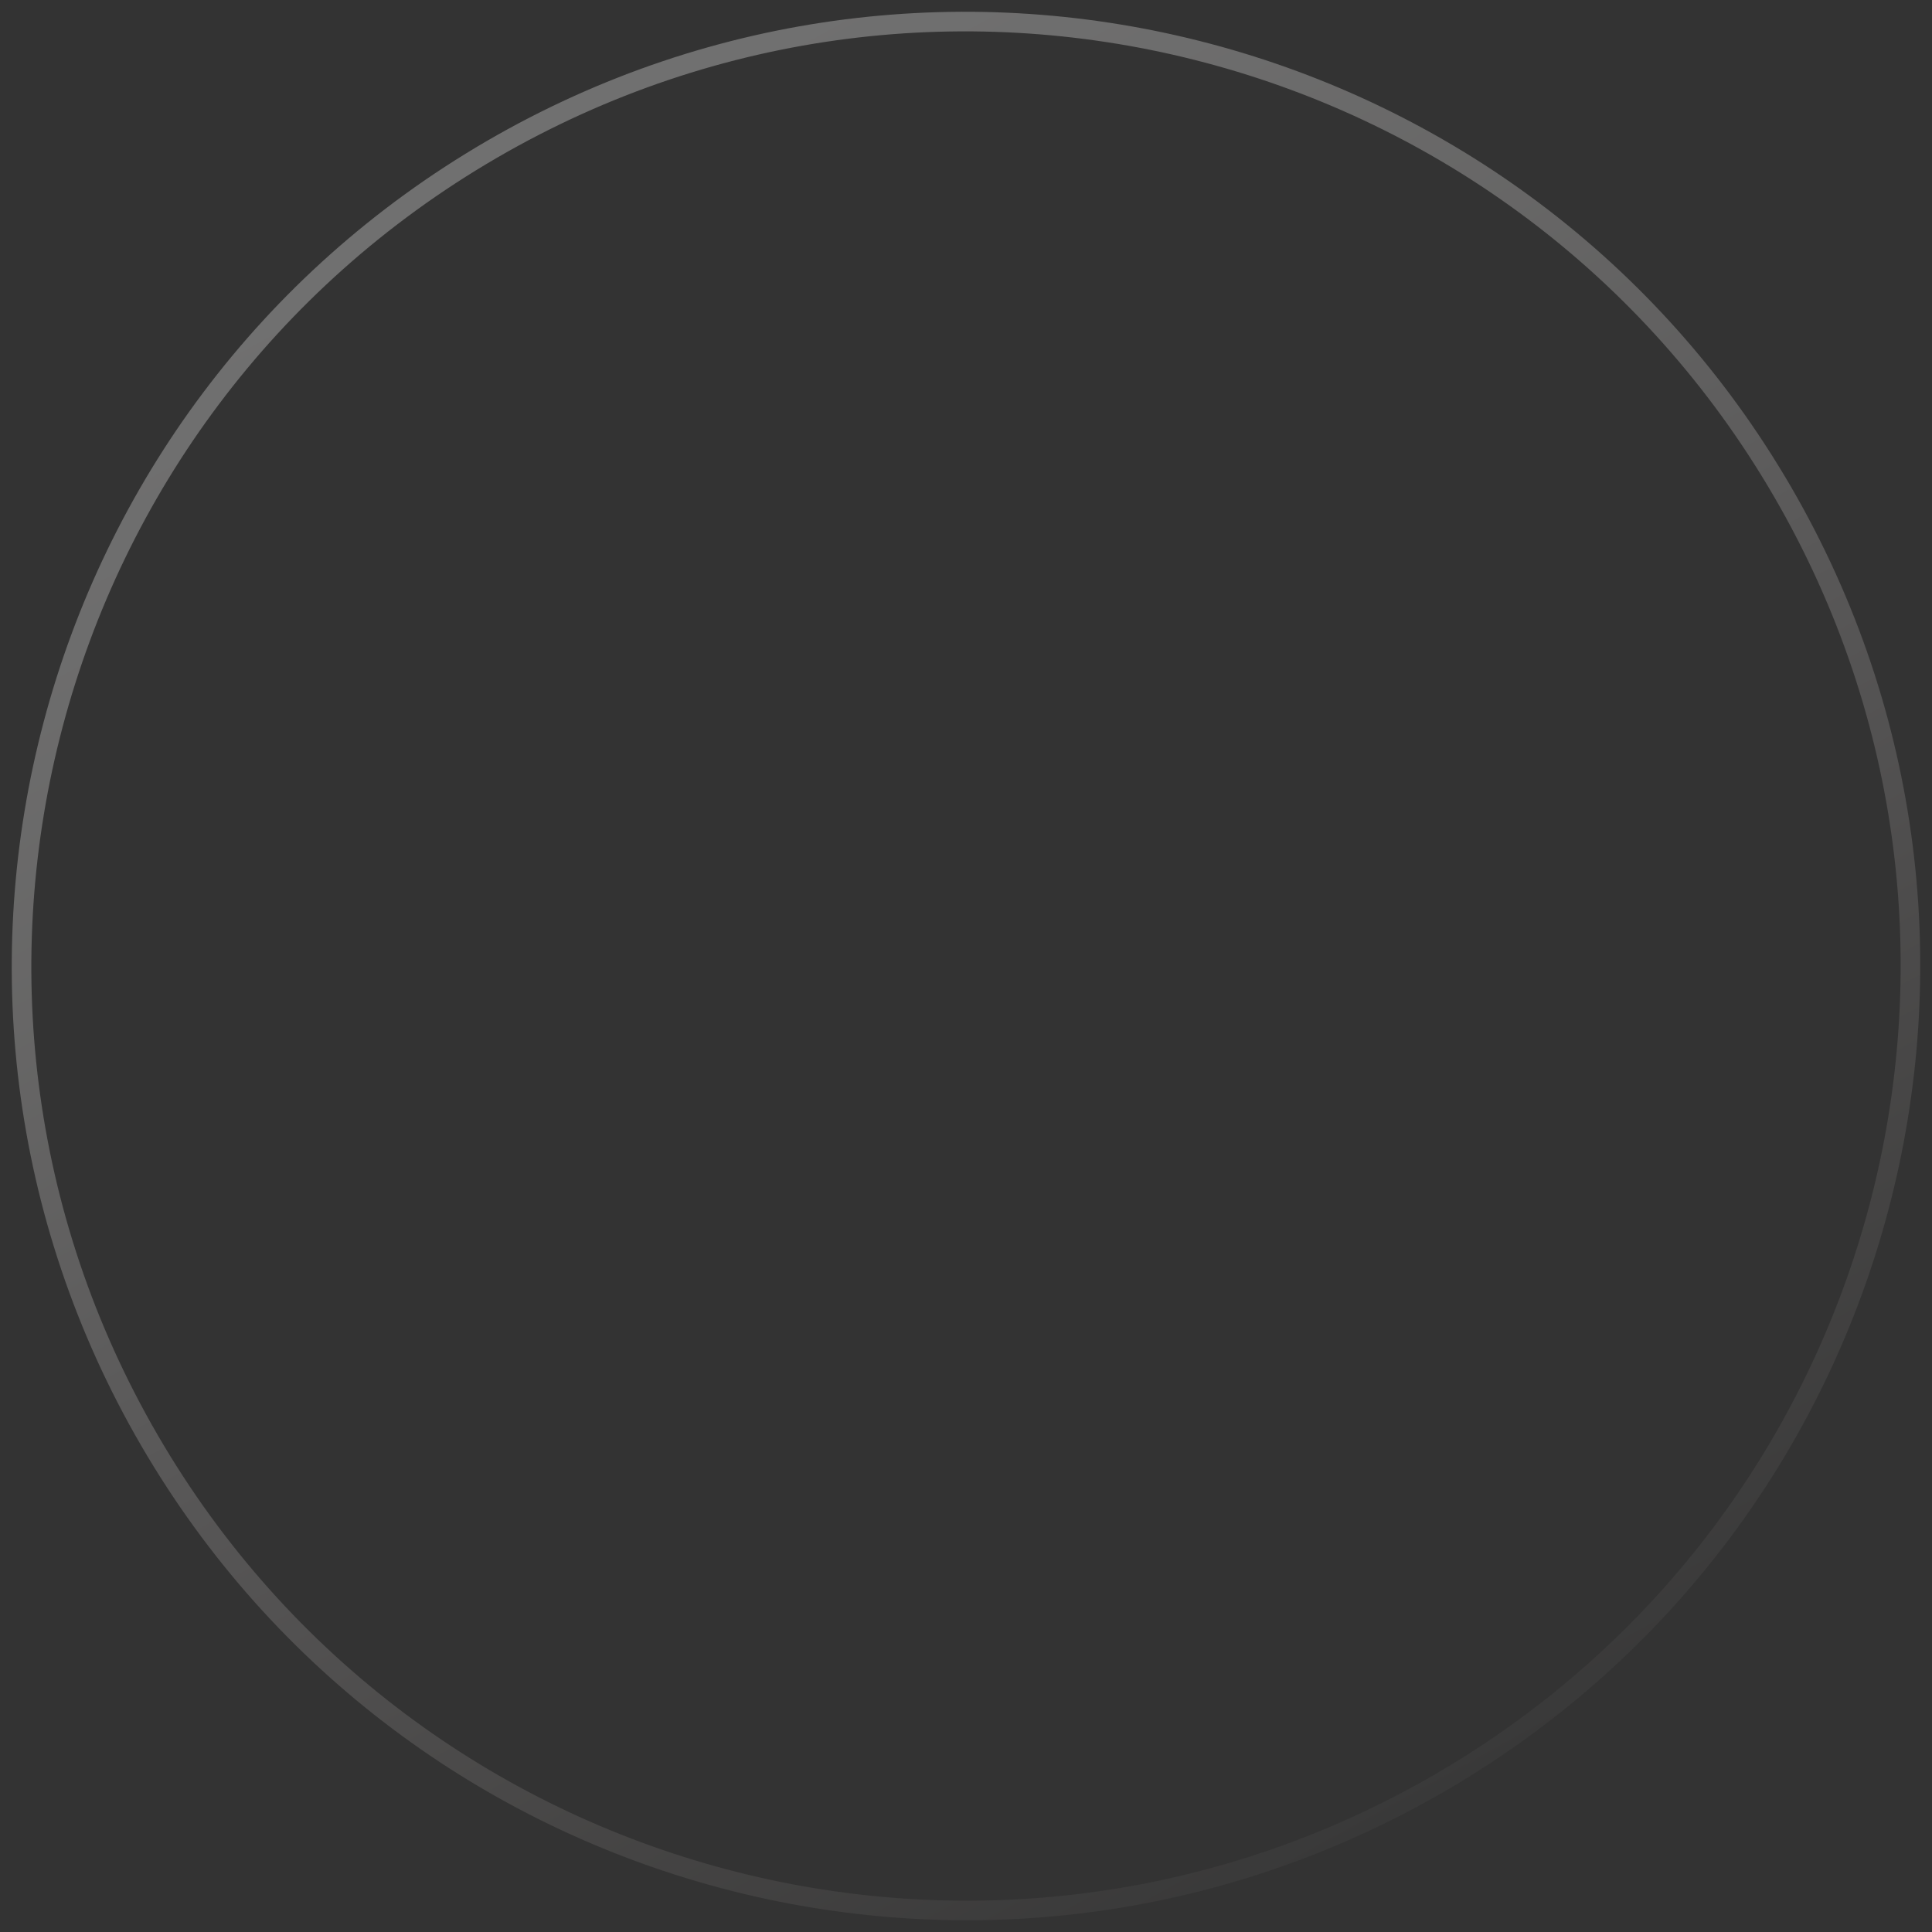 <?xml version="1.0" encoding="utf-8"?>
<!-- Generator: Adobe Illustrator 16.0.0, SVG Export Plug-In . SVG Version: 6.00 Build 0)  -->
<!DOCTYPE svg PUBLIC "-//W3C//DTD SVG 1.1//EN" "http://www.w3.org/Graphics/SVG/1.1/DTD/svg11.dtd">
<svg version="1.1" id="Layer_1" xmlns="http://www.w3.org/2000/svg" xmlns:xlink="http://www.w3.org/1999/xlink" x="0px" y="0px"
	 width="98.576px" height="98.577px" viewBox="0 0 98.576 98.577" enable-background="new 0 0 98.576 98.577" xml:space="preserve">
<rect x="0" y="0" width="98.576" height="98.577" fill="#333333" stroke="none"/>
<g id="selector">
		<linearGradient id="SVGID_1_" gradientUnits="userSpaceOnUse" x1="238.09" y1="377.568" x2="169.248" y2="308.726" gradientTransform="matrix(-0.96 -0.28 0.28 -0.96 148.818 435.732)">
		<stop  offset="0" style="stop-color:#FFFFFF"/>
		<stop  offset="0.136" style="stop-color:#F3F2F2"/>
		<stop  offset="0.29" style="stop-color:#DEDCDB"/>
		<stop  offset="0.454" style="stop-color:#C0BDBD"/>
		<stop  offset="0.625" style="stop-color:#9C9898"/>
		<stop  offset="0.801" style="stop-color:#73706F"/>
		<stop  offset="0.979" style="stop-color:#4B4A4A"/>
		<stop  offset="0.996" style="stop-color:#474747"/>
	</linearGradient>
	<path opacity="0.3" fill="none" stroke="url(#SVGID_1_)" stroke-miterlimit="10" d="M25.081,7.632
		C48.087-5.739,77.575,2.076,90.942,25.076c13.375,23.012,5.562,52.499-17.439,65.867c-23.012,13.376-52.498,5.561-65.874-17.446
		C-5.739,50.495,2.073,21.004,25.081,7.632z"/>
</g>
</svg>

